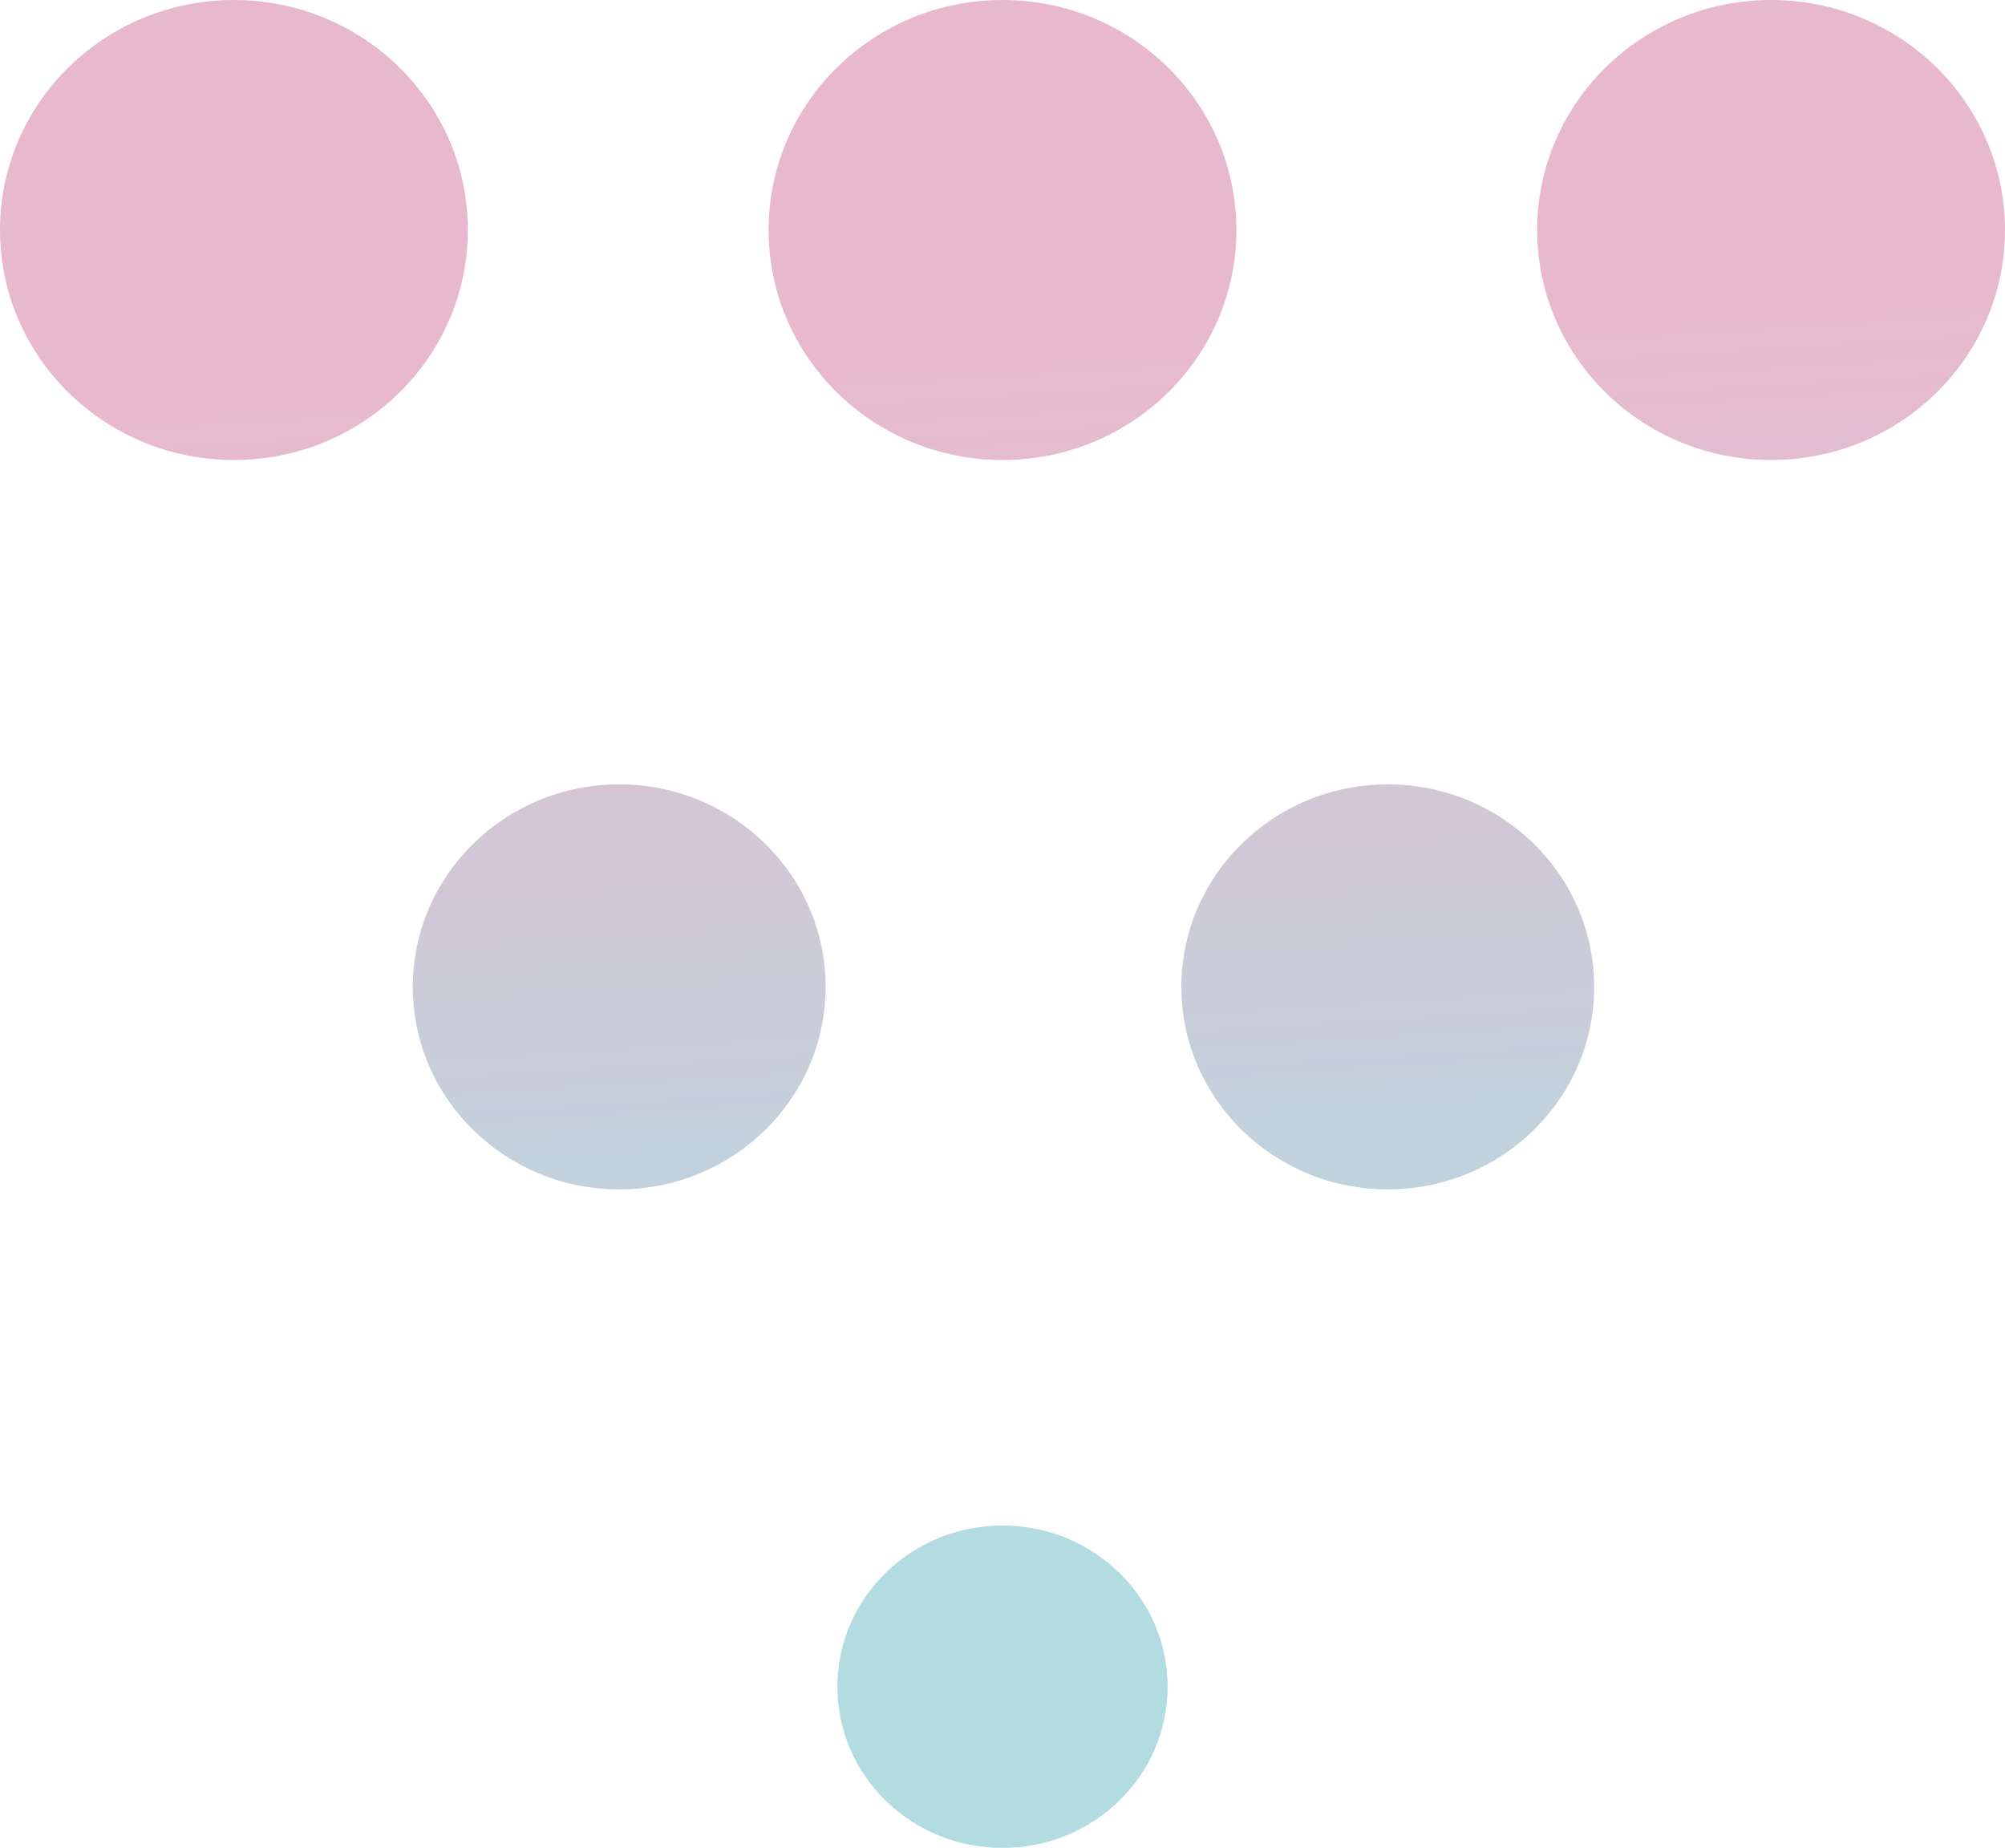<svg data-name="レイヤー 1" xmlns="http://www.w3.org/2000/svg" xmlns:xlink="http://www.w3.org/1999/xlink" viewBox="0 0 102 94"><defs><linearGradient id="a" x1="52.46" y1="609.23" x2="43.79" y2="470.52" gradientTransform="translate(0 -500)" gradientUnits="userSpaceOnUse"><stop offset=".25" stop-color="#00869f"/><stop offset=".65" stop-color="#b11555"/></linearGradient><linearGradient id="b" x1="35.26" y1="610.29" x2="26.59" y2="471.57" xlink:href="#a"/><linearGradient id="c" x1="74.21" y1="607.9" x2="65.54" y2="469.18" xlink:href="#a"/><linearGradient id="d" x1="18.13" y1="611.34" x2="9.46" y2="472.63" xlink:href="#a"/><linearGradient id="e" x1="57.08" y1="608.95" x2="48.41" y2="470.24" xlink:href="#a"/><linearGradient id="f" x1="96.03" y1="606.55" x2="87.36" y2="467.84" xlink:href="#a"/></defs><g opacity=".3"><ellipse cx="51" cy="85.8" rx="8.4" ry="8.2" fill="url(#a)"/><ellipse cx="31.5" cy="50.2" rx="10.5" ry="10.3" fill="url(#b)"/><ellipse cx="70.6" cy="50.2" rx="10.5" ry="10.3" fill="url(#c)"/><ellipse cx="11.9" cy="11.7" rx="11.9" ry="11.7" fill="url(#d)"/><ellipse cx="51" cy="11.7" rx="11.9" ry="11.7" fill="url(#e)"/><ellipse cx="90.1" cy="11.7" rx="11.9" ry="11.7" fill="url(#f)"/></g></svg>